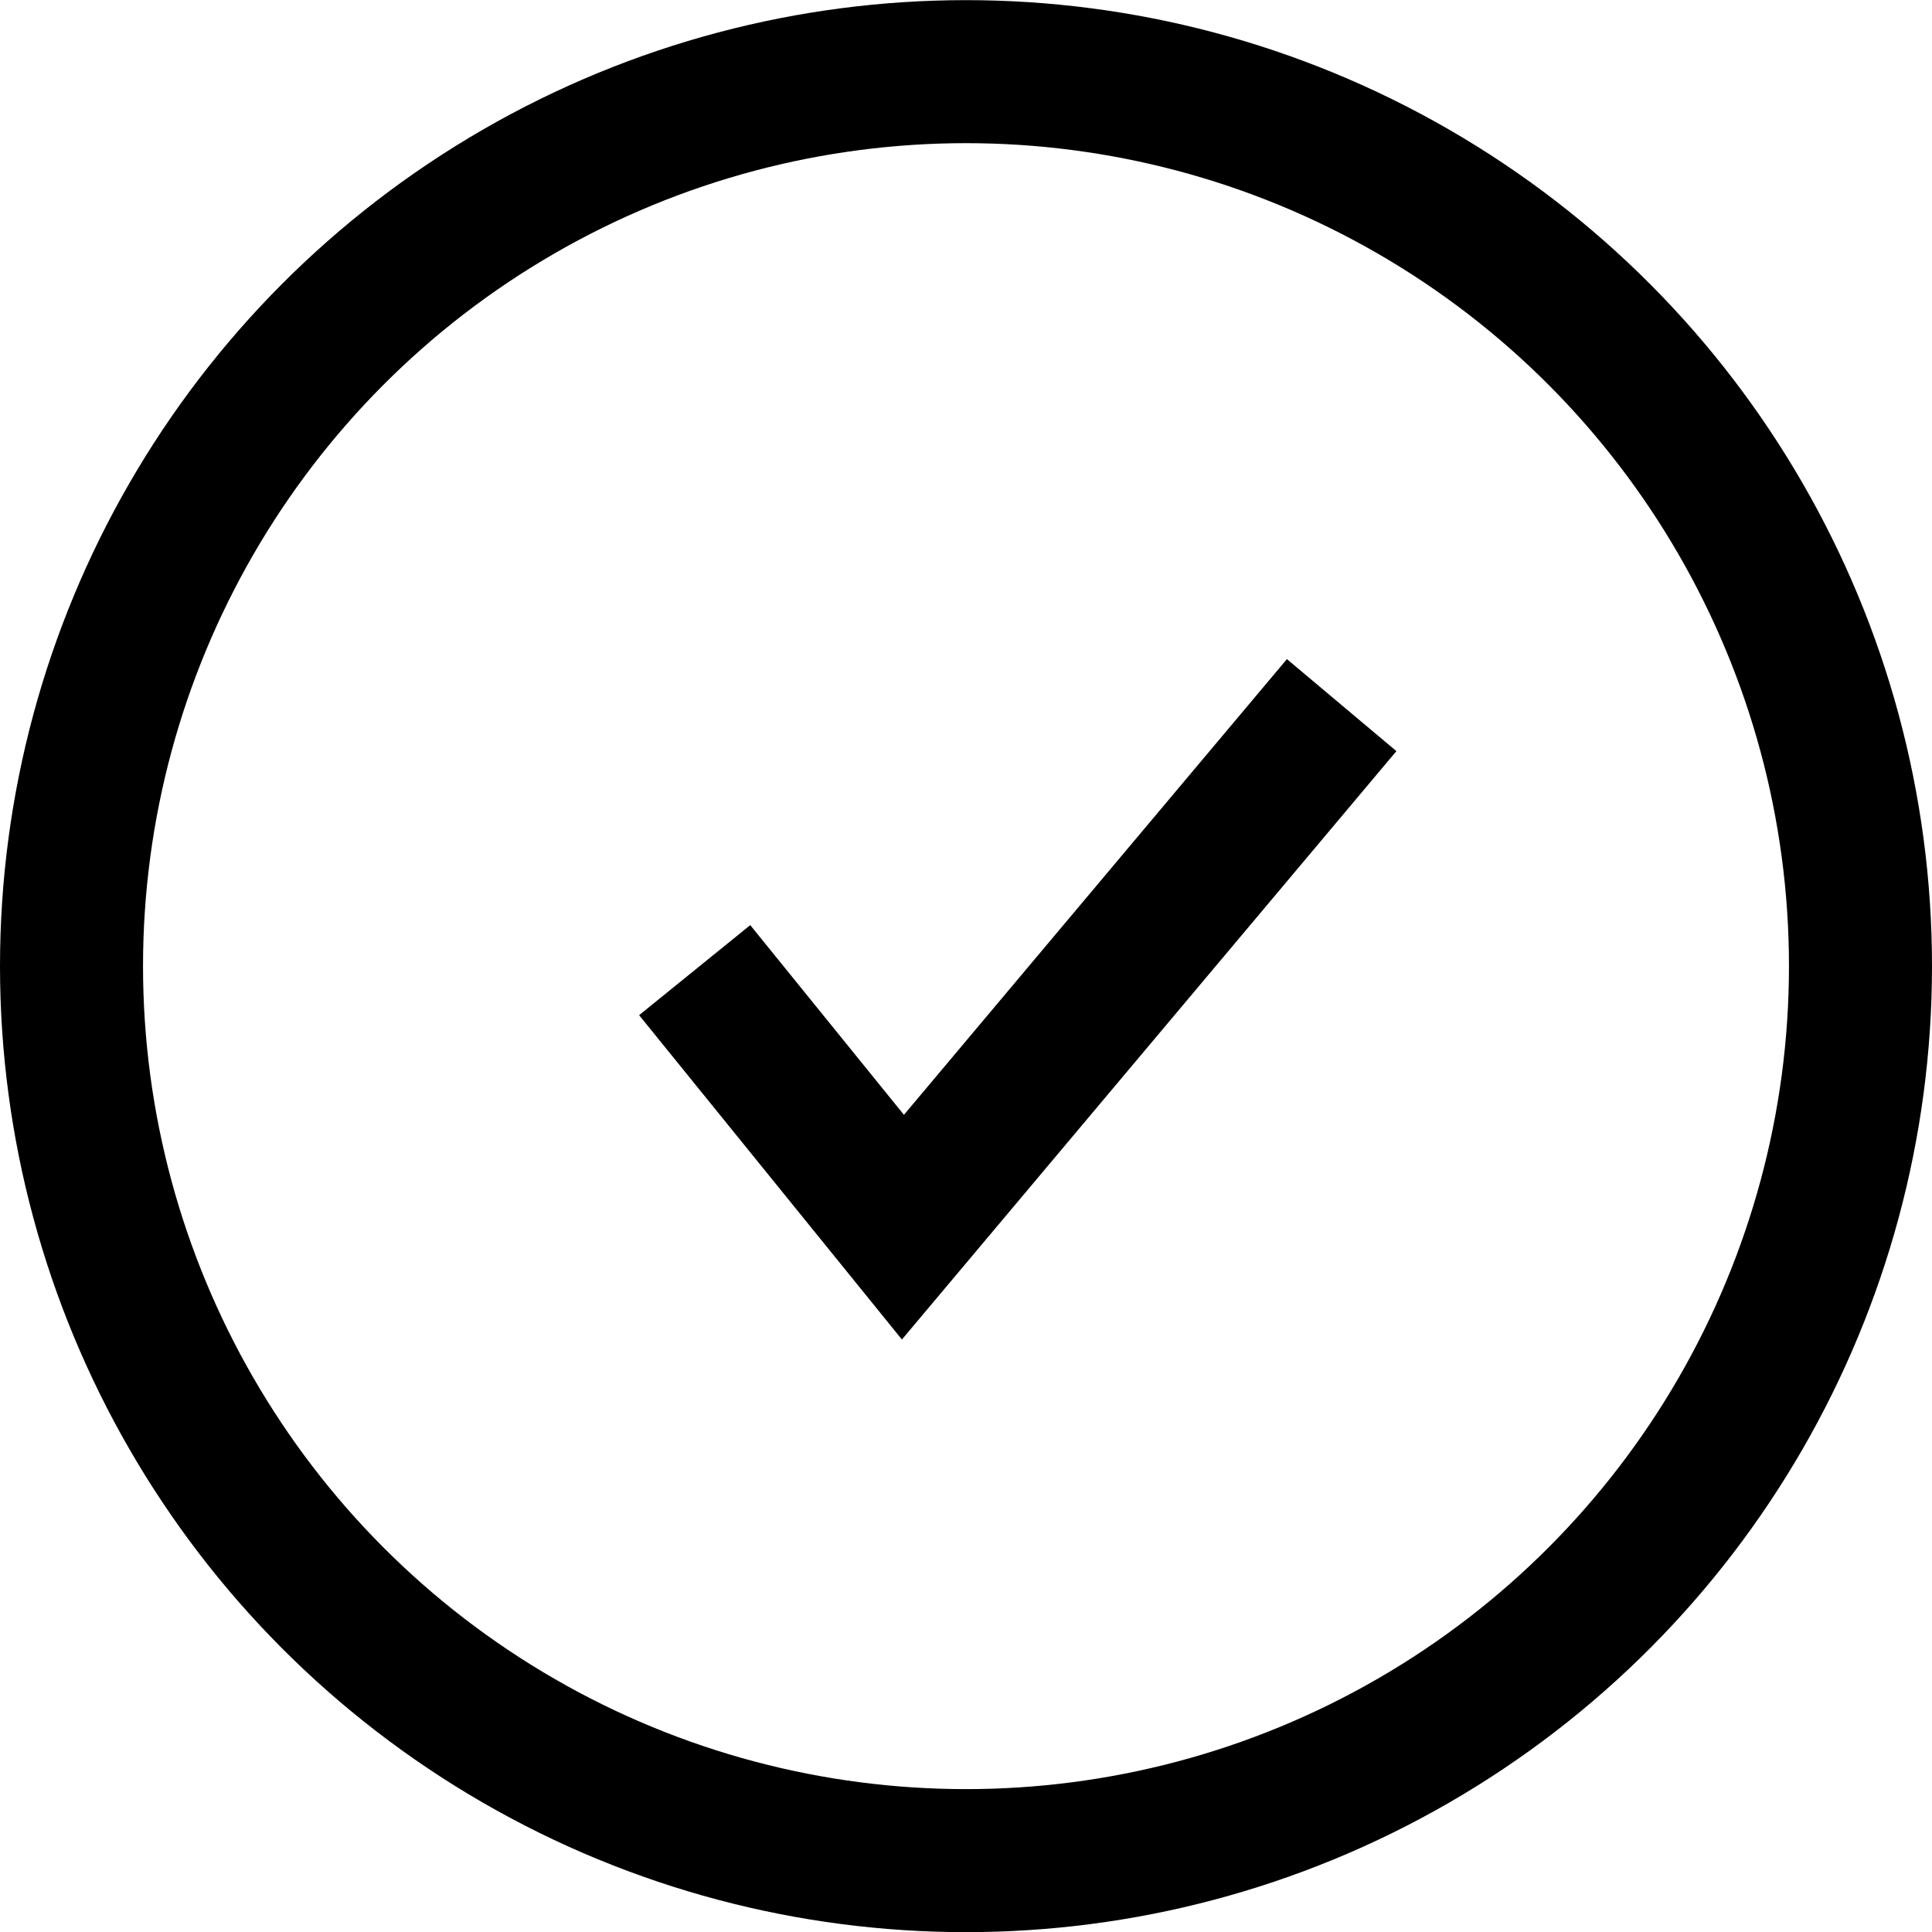 <svg xmlns="http://www.w3.org/2000/svg" xmlns:xlink="http://www.w3.org/1999/xlink" width="27.016" height="27.016" viewBox="0 0 27.016 27.016">
  <defs>
    <clipPath id="clip-path">
      <rect width="27.016" height="27.016" fill="none"/>
    </clipPath>
  </defs>
  <g id="Repeat_Grid_3" data-name="Repeat Grid 3" clip-path="url(#clip-path)">
    <g id="Group_9589" data-name="Group 9589" transform="translate(15761.5 -17155.059)">
      <g id="Ellipse_1551" data-name="Ellipse 1551" transform="translate(-15761.5 17155.061)" fill="none" stroke="#000" stroke-width="2">
        <circle cx="13.508" cy="13.508" r="13.508" stroke="none"/>
        <circle cx="13.508" cy="13.508" r="12.508" fill="none"/>
      </g>
      <path id="Path_795" data-name="Path 795" d="M-2932.808,673.85l2.912,3.594,6.135-7.3" transform="translate(-12818.978 16494.775)" fill="none" stroke="#000" stroke-width="2"/>
    </g>
  </g>
</svg>
